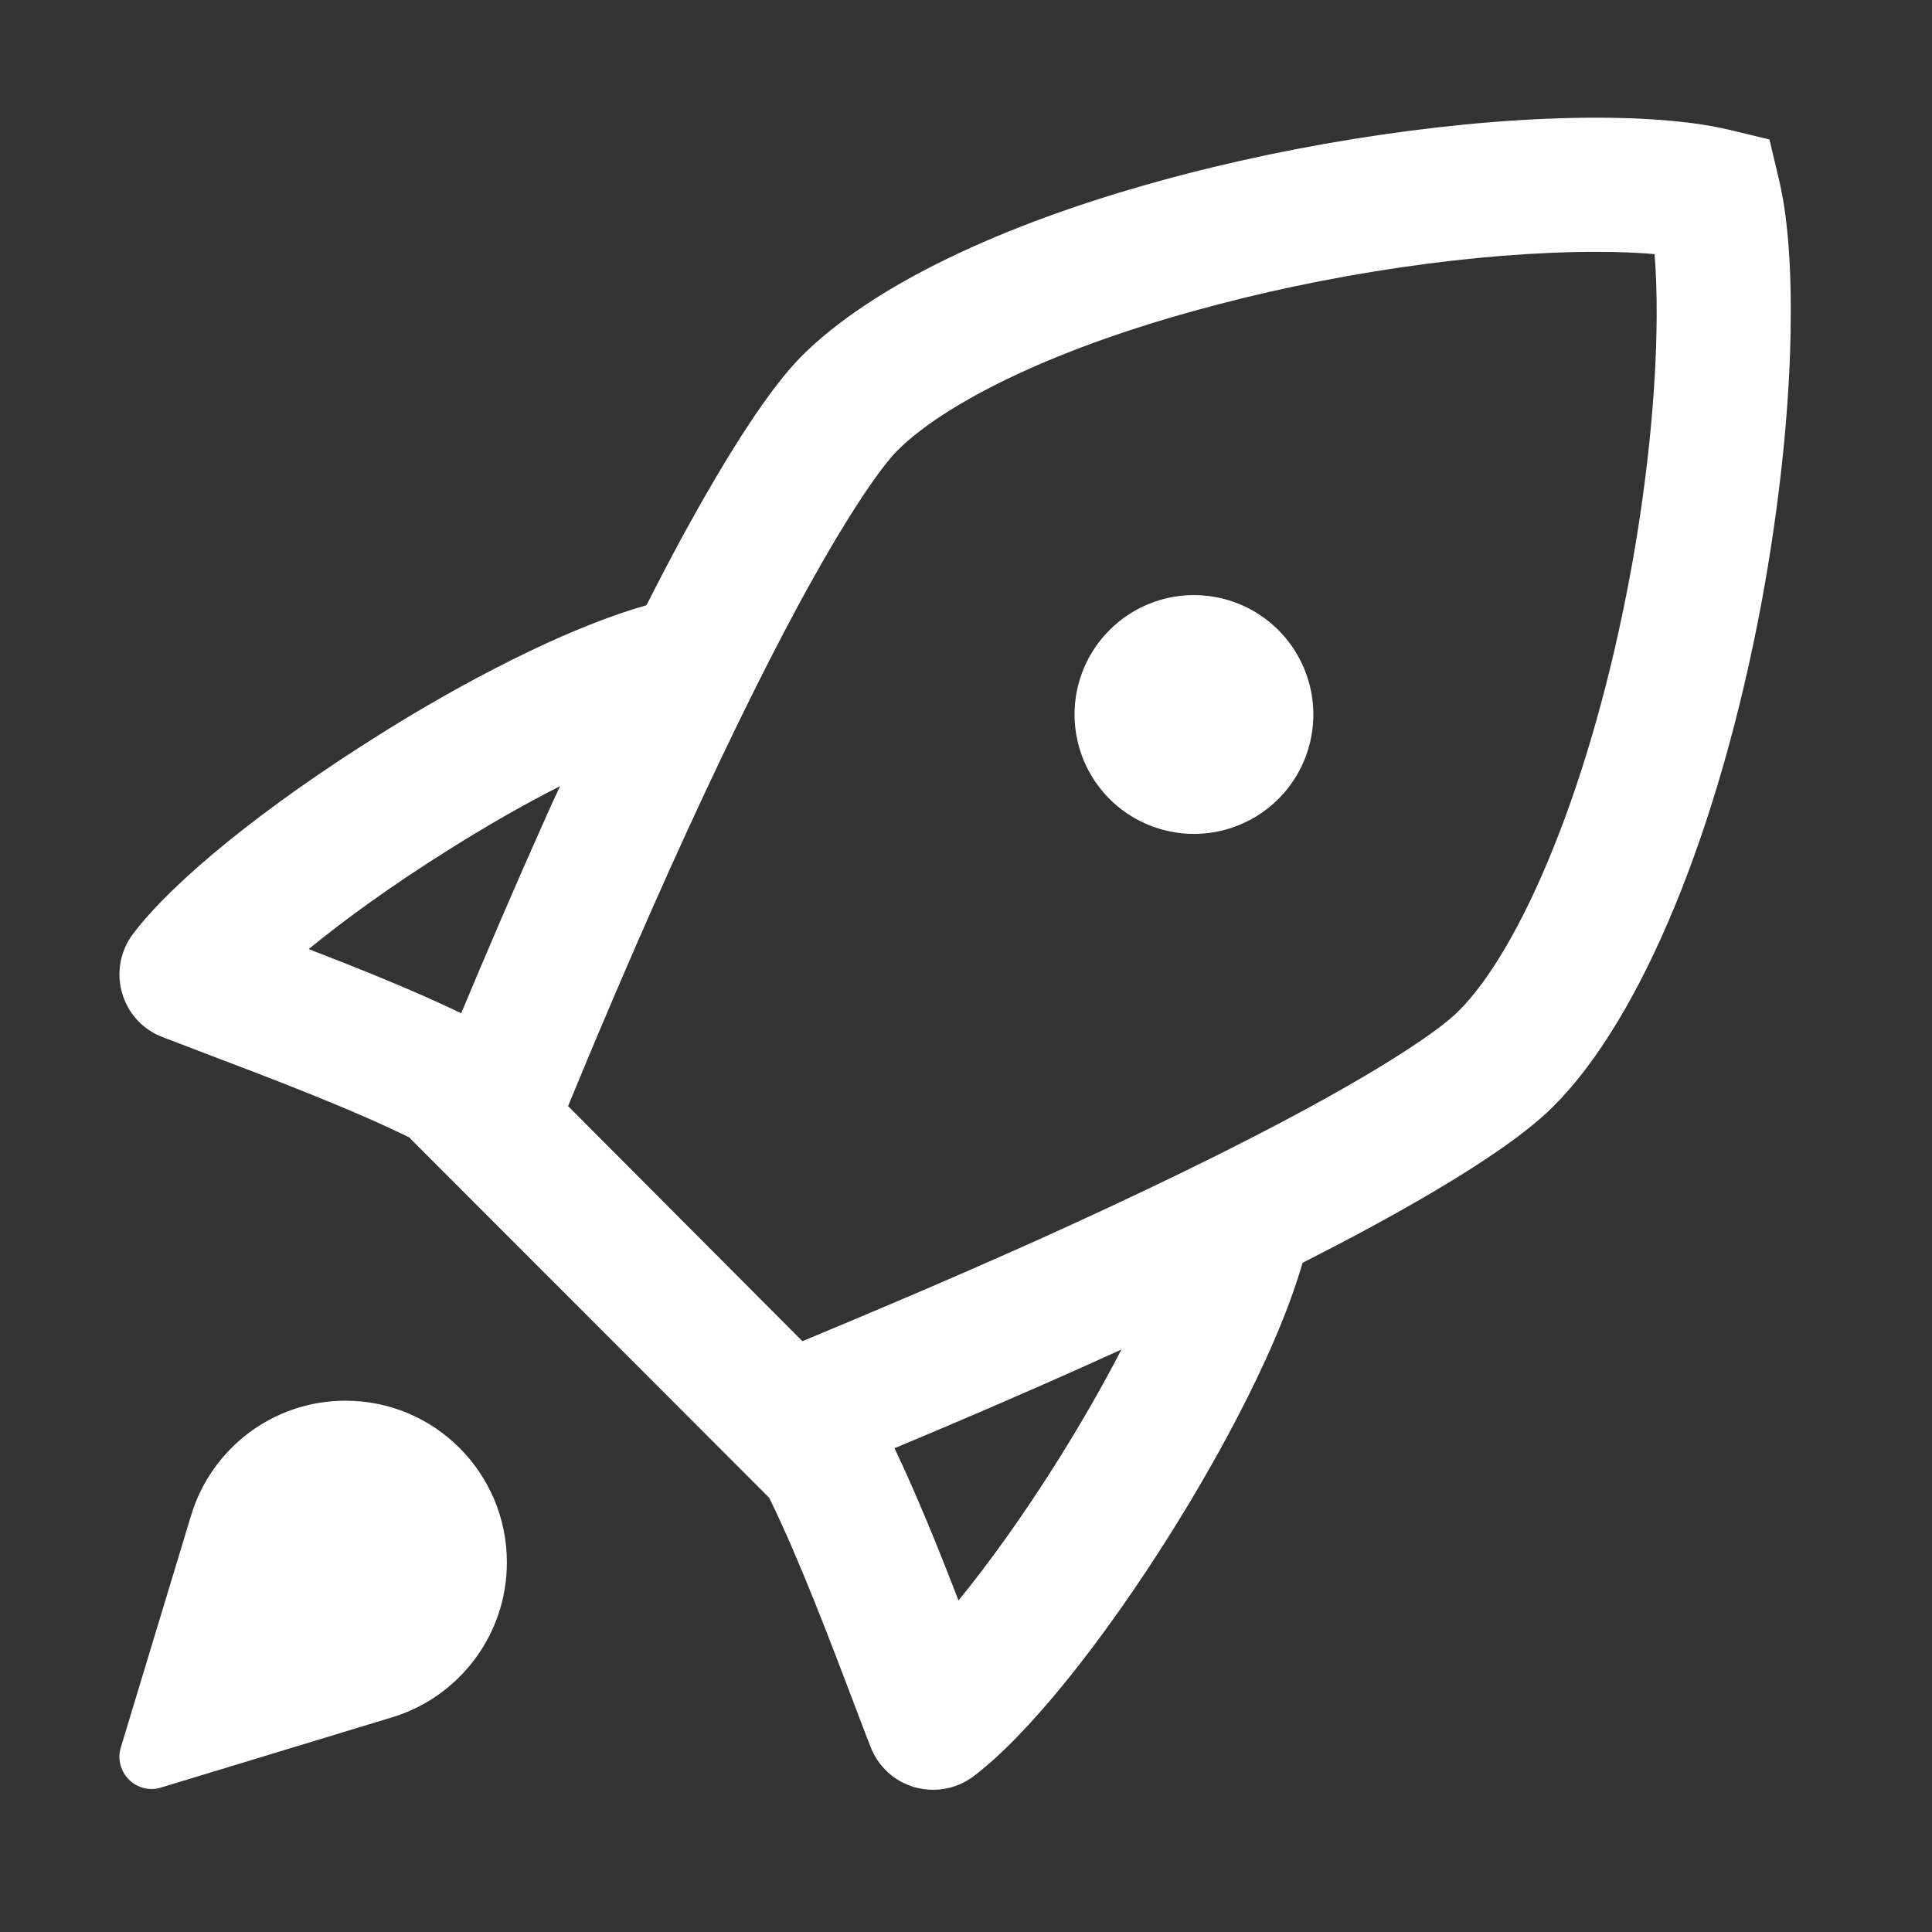 <svg xmlns="http://www.w3.org/2000/svg" width="25" height="25" viewBox="0 0 25 25" fill="none"><rect x="0" y="0" width="25" height="25" fill="#333333" stroke="none"/><path d="M23.02 2.325L22.897 1.805L22.378 1.68C22.081 1.608 21.543 1.523 20.65 1.523C18.96 1.523 16.838 1.833 14.98 2.349C13.96 2.631 13.05 2.964 12.275 3.339C11.474 3.725 10.82 4.162 10.38 4.601C9.98 5.001 9.456 5.796 8.82 6.962C8.674 7.232 8.522 7.522 8.365 7.832C7.078 8.198 5.547 9.103 4.901 9.512C3.433 10.431 2.243 11.394 1.721 12.085C1.557 12.302 1.504 12.585 1.579 12.847C1.654 13.111 1.847 13.323 2.103 13.42C2.264 13.482 2.441 13.548 2.626 13.62C3.471 13.941 4.505 14.33 5.306 14.723L5.304 14.728L9.954 19.382C10.347 20.186 10.74 21.227 11.064 22.079C11.134 22.265 11.201 22.441 11.264 22.603C11.363 22.859 11.573 23.052 11.836 23.127C11.916 23.148 11.996 23.16 12.076 23.16C12.261 23.16 12.446 23.1 12.599 22.984C13.289 22.463 14.253 21.273 15.172 19.804C15.578 19.155 16.483 17.63 16.855 16.341C17.169 16.181 17.465 16.027 17.741 15.877C18.914 15.24 19.708 14.714 20.104 14.313C21.239 13.178 22.244 10.743 22.794 7.797C23.032 6.513 23.168 5.207 23.172 4.121C23.18 3.196 23.095 2.634 23.02 2.325V2.325ZM7.068 10.564C6.656 11.484 6.279 12.367 5.968 13.111C5.354 12.816 4.654 12.536 3.995 12.281C4.461 11.899 5.079 11.45 5.825 10.984C6.313 10.677 6.795 10.402 7.247 10.173C7.187 10.301 7.127 10.431 7.068 10.563V10.564ZM13.7 18.88C13.234 19.624 12.785 20.242 12.403 20.71C12.15 20.053 11.867 19.353 11.575 18.74C12.321 18.429 13.207 18.05 14.137 17.632C14.262 17.574 14.387 17.519 14.511 17.463C14.279 17.913 14.004 18.393 13.7 18.88V18.88ZM21.437 4.109C21.432 5.096 21.309 6.291 21.087 7.476C20.845 8.766 20.503 9.98 20.092 10.993C19.711 11.937 19.279 12.681 18.875 13.082L18.871 13.086C18.774 13.186 18.344 13.566 16.911 14.346C15.974 14.854 14.801 15.426 13.42 16.049C12.28 16.56 11.204 17.014 10.383 17.355L7.351 14.313C7.689 13.49 8.145 12.411 8.654 11.276C9.28 9.888 9.852 8.715 10.354 7.788C11.129 6.363 11.515 5.926 11.614 5.828C11.911 5.53 12.415 5.202 13.036 4.903C13.716 4.575 14.528 4.278 15.448 4.024C17.164 3.544 19.11 3.259 20.652 3.259C20.964 3.259 21.212 3.271 21.41 3.288C21.427 3.5 21.44 3.771 21.437 4.108V4.109ZM4.471 18.125C3.527 18.125 2.731 18.75 2.472 19.612L1.564 22.61C1.552 22.649 1.545 22.69 1.545 22.73C1.545 22.962 1.731 23.15 1.963 23.15C2.006 23.15 2.045 23.143 2.083 23.131L5.077 22.221C5.934 21.961 6.559 21.161 6.559 20.218C6.559 19.061 5.625 18.125 4.471 18.125V18.125Z" fill="white"></path><path d="M14.357 10.338C14.747 10.728 15.317 10.881 15.85 10.738C16.383 10.595 16.8 10.178 16.942 9.646C17.085 9.112 16.932 8.544 16.542 8.153C16.152 7.763 15.583 7.611 15.05 7.753C14.517 7.896 14.1 8.313 13.957 8.846C13.815 9.379 13.967 9.948 14.357 10.338V10.338Z" fill="white"></path></svg>